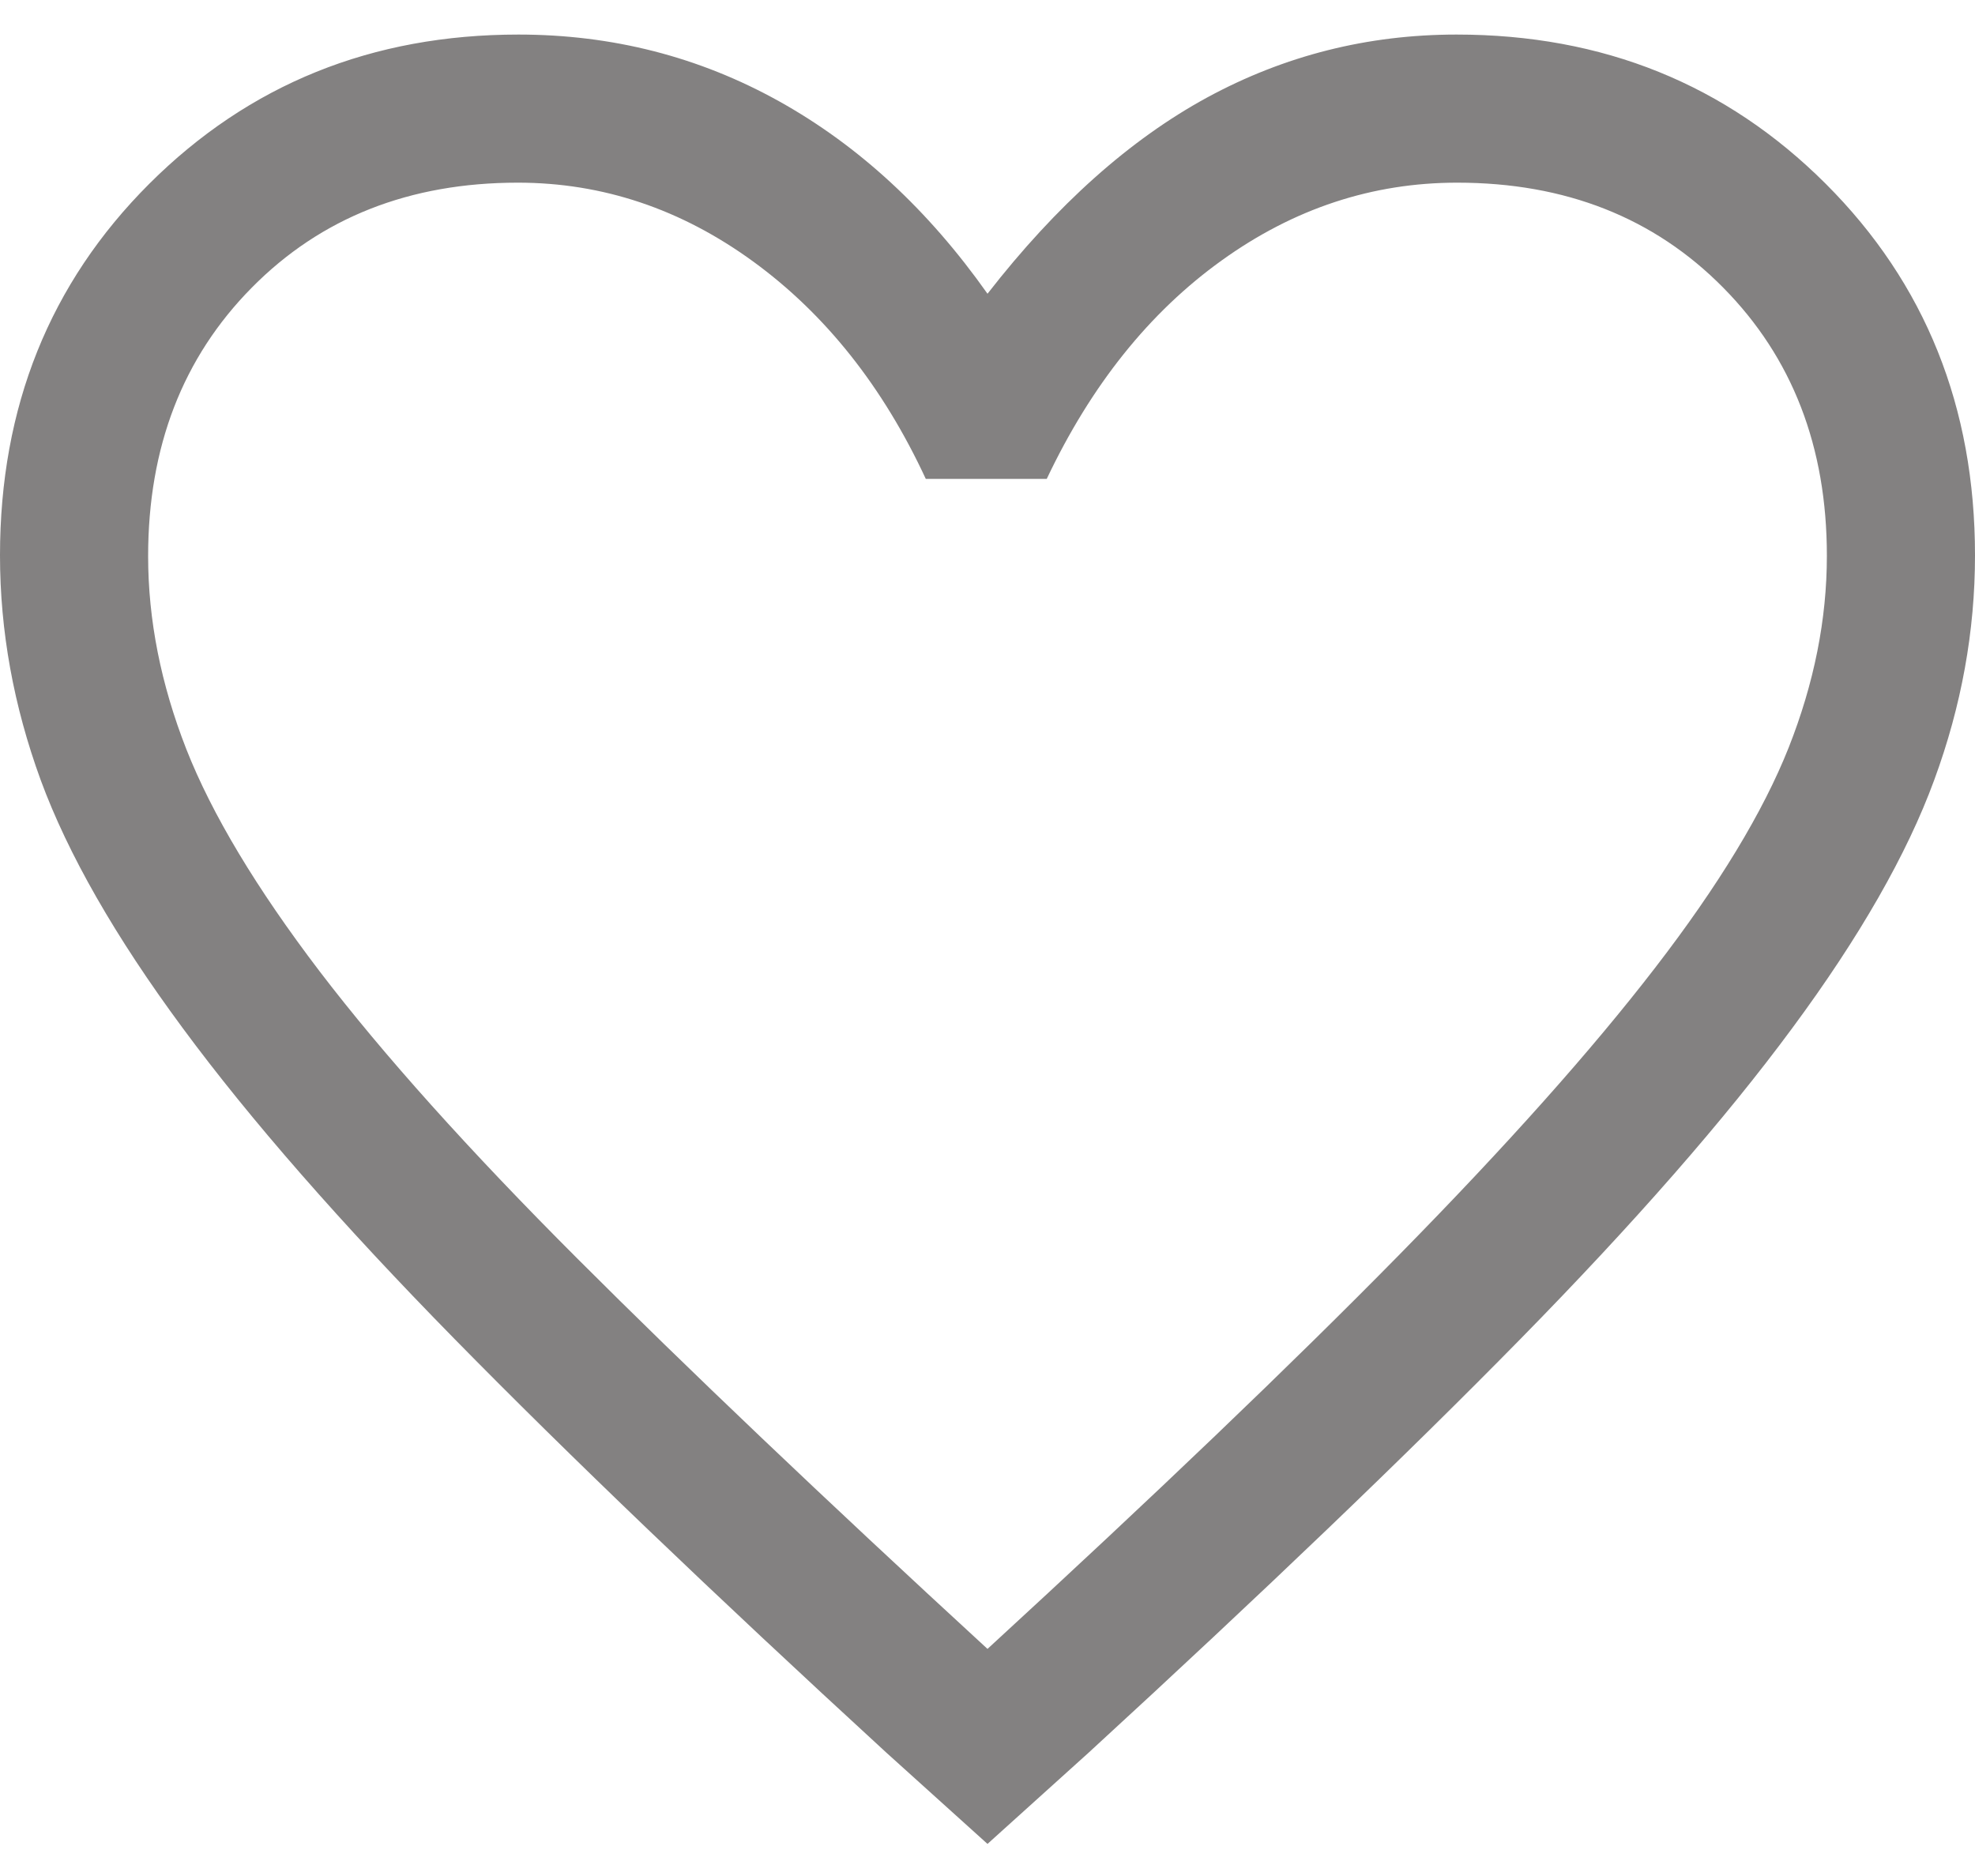<svg width="20" height="19" viewBox="0 0 20 19" fill="none" xmlns="http://www.w3.org/2000/svg">
<path d="M10 18.675L8.975 17.75C7.212 16.131 5.755 14.735 4.603 13.561C3.451 12.387 2.533 11.338 1.85 10.412C1.167 9.488 0.688 8.65 0.412 7.9C0.138 7.15 0 6.392 0 5.625C0 4.122 0.504 2.868 1.512 1.861C2.521 0.854 3.767 0.35 5.25 0.35C6.2 0.35 7.079 0.575 7.888 1.025C8.696 1.475 9.4 2.125 10 2.975C10.7 2.075 11.442 1.413 12.225 0.987C13.008 0.562 13.85 0.35 14.75 0.35C16.233 0.35 17.479 0.854 18.488 1.861C19.496 2.868 20 4.122 20 5.625C20 6.392 19.863 7.15 19.587 7.9C19.312 8.65 18.833 9.488 18.15 10.412C17.467 11.338 16.549 12.387 15.397 13.561C14.245 14.735 12.788 16.131 11.025 17.75L10 18.675ZM10 16.7C11.687 15.15 13.076 13.821 14.165 12.713C15.255 11.604 16.121 10.633 16.762 9.8C17.404 8.967 17.854 8.224 18.113 7.572C18.371 6.919 18.5 6.272 18.5 5.629C18.5 4.526 18.15 3.621 17.45 2.913C16.75 2.204 15.852 1.85 14.756 1.85C13.897 1.85 13.102 2.112 12.371 2.638C11.64 3.163 11.05 3.9 10.6 4.85H9.375C8.942 3.917 8.36 3.183 7.629 2.65C6.898 2.117 6.103 1.85 5.244 1.85C4.148 1.85 3.25 2.204 2.55 2.913C1.85 3.621 1.5 4.528 1.5 5.633C1.5 6.278 1.629 6.929 1.887 7.588C2.146 8.246 2.596 8.996 3.237 9.838C3.879 10.679 4.75 11.65 5.85 12.75C6.95 13.85 8.333 15.167 10 16.7Z" fill="#838181"/>
</svg>
